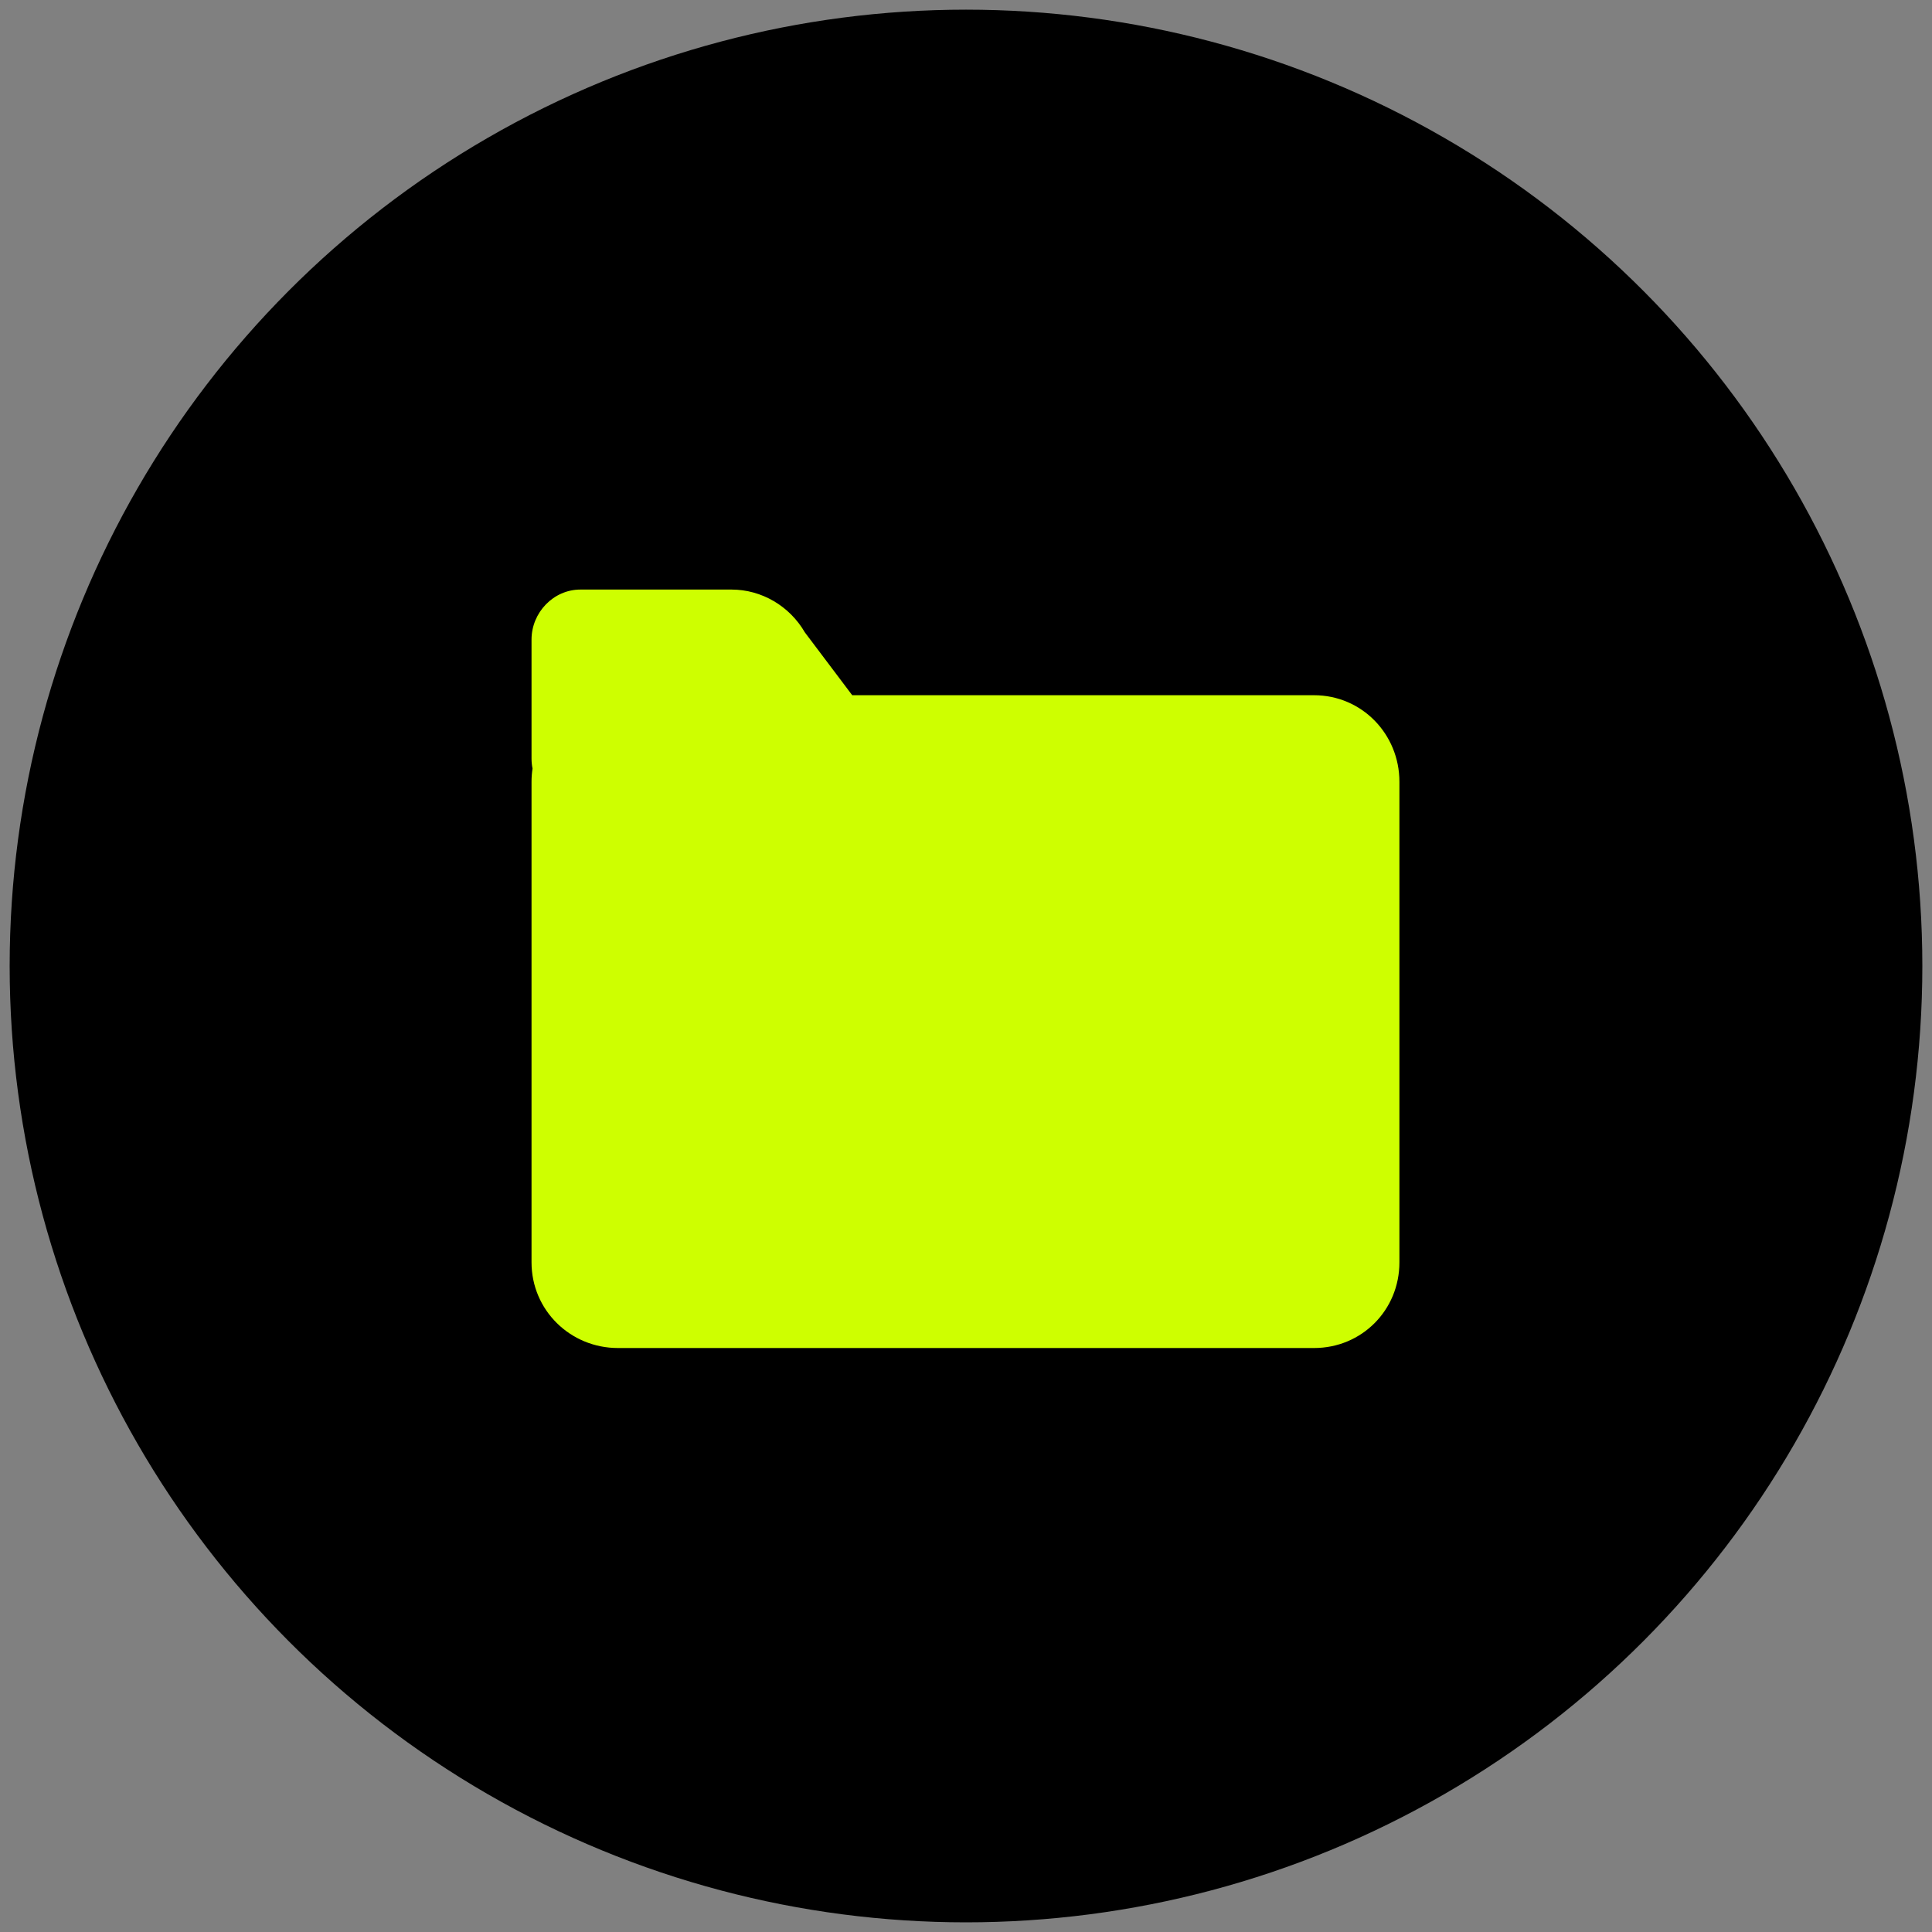 <svg style="enable-background:new 0 0 512 512;" version="1.1" viewBox="0 0 512 512" xml:space="preserve" xmlns="http://www.w3.org/2000/svg" xmlns:xlink="http://www.w3.org/1999/xlink"><rect x="0" y="0" width="512" height="512" fill="#808080" stroke="none"/><g id="open"><g><circle cx="256" cy="256" r="253.44" fill="#000000" opacity="1" original-fill="#000000"></circle><path d="M370.86,207.184v127.353c0,12.652-9.98,22.703-22.632,22.703H163.772    c-12.652,0-22.911-10.051-22.911-22.703V207.184c0-1.198,0.089-2.376,0.267-3.515c-0.178-0.851-0.267-1.732-0.267-2.633v-31.542    c0-7.158,5.804-13.254,12.962-13.254h40.026c8.009,0,15.414,4.397,19.434,11.327l12.563,16.673h122.384    C360.881,184.24,370.86,194.531,370.86,207.184z" fill="#ceff00" opacity="1" original-fill="#ffffff"></path></g></g><g id="Layer_1"></g></svg>